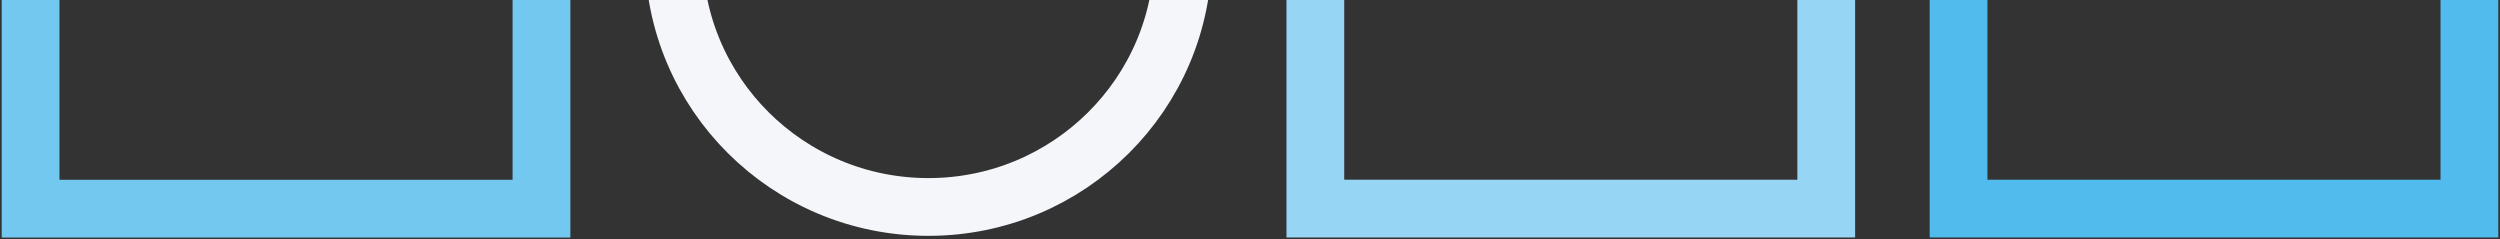 <svg width="606" height="58" viewBox="0 0 606 58" fill="none" xmlns="http://www.w3.org/2000/svg">
<rect x="0" y="0" width="606" height="58" fill="#333333" stroke="none"/>
<path d="M131.253 50.582H7.415V-72.58H131.253V50.582Z" stroke="#73C8F0" stroke-width="14"/>
<path d="M286.766 -11.207C286.766 22.694 259.129 50.167 225.048 50.167C190.953 50.167 163.329 22.694 163.329 -11.207C163.329 -45.101 190.953 -72.58 225.048 -72.58C259.129 -72.58 286.766 -45.101 286.766 -11.207Z" stroke="#F4F6F9" stroke-width="14"/>
<path d="M442.68 50.563H318.842V-72.58H442.68V50.563Z" stroke="#96D5F4" stroke-width="14"/>
<path d="M598.585 50.563H474.756V-72.58H598.585V50.563Z" stroke="#51BBED" stroke-width="14"/>
</svg>
